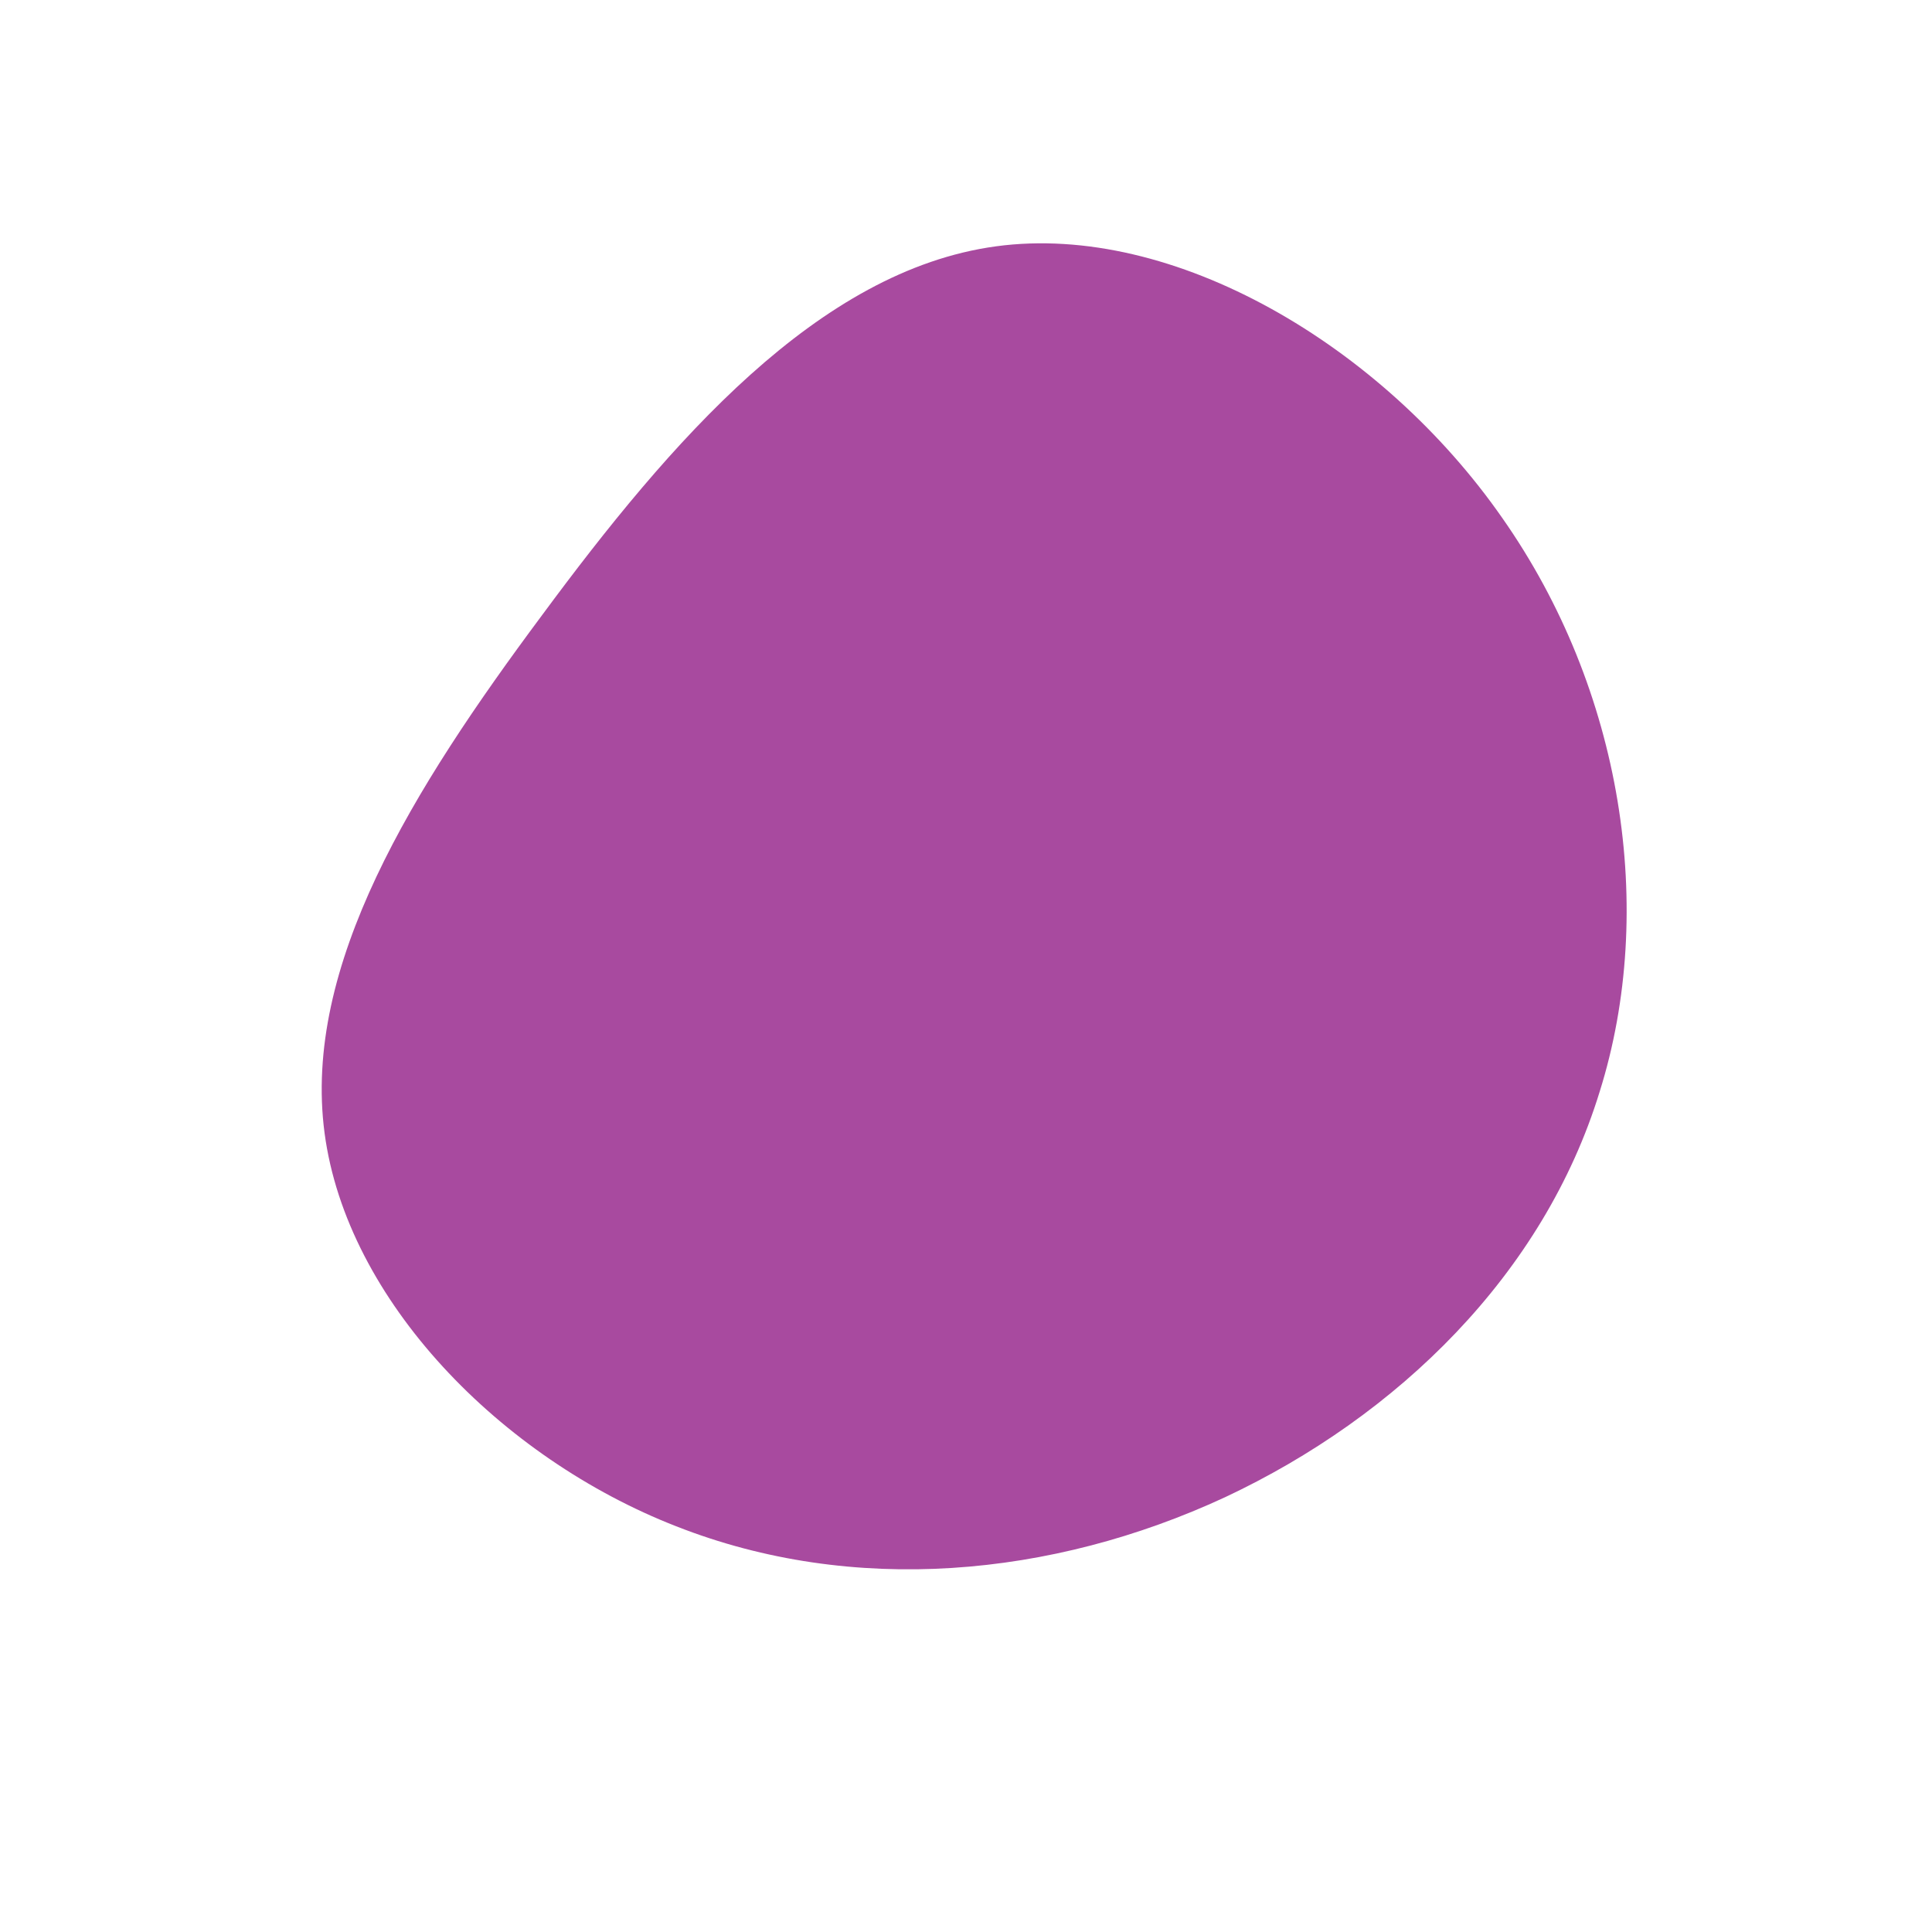<?xml version="1.0" encoding="UTF-8" standalone="no"?> <svg xmlns="http://www.w3.org/2000/svg" viewBox="0 0 200 200"> <path fill="#A84A9F" d="M55.5,-46.4C68,-28.6,71.5,-5.8,65.6,13C59.8,31.9,44.7,46.6,26.8,55C8.9,63.3,-11.7,65.2,-30,58C-48.2,50.9,-64.1,34.6,-66.4,17.3C-68.7,0,-57.3,-18.3,-43.9,-36.3C-30.6,-54.3,-15.3,-72,3.1,-74.5C21.5,-77,43.1,-64.2,55.5,-46.4Z" transform="translate(100 100)"></path> </svg> 